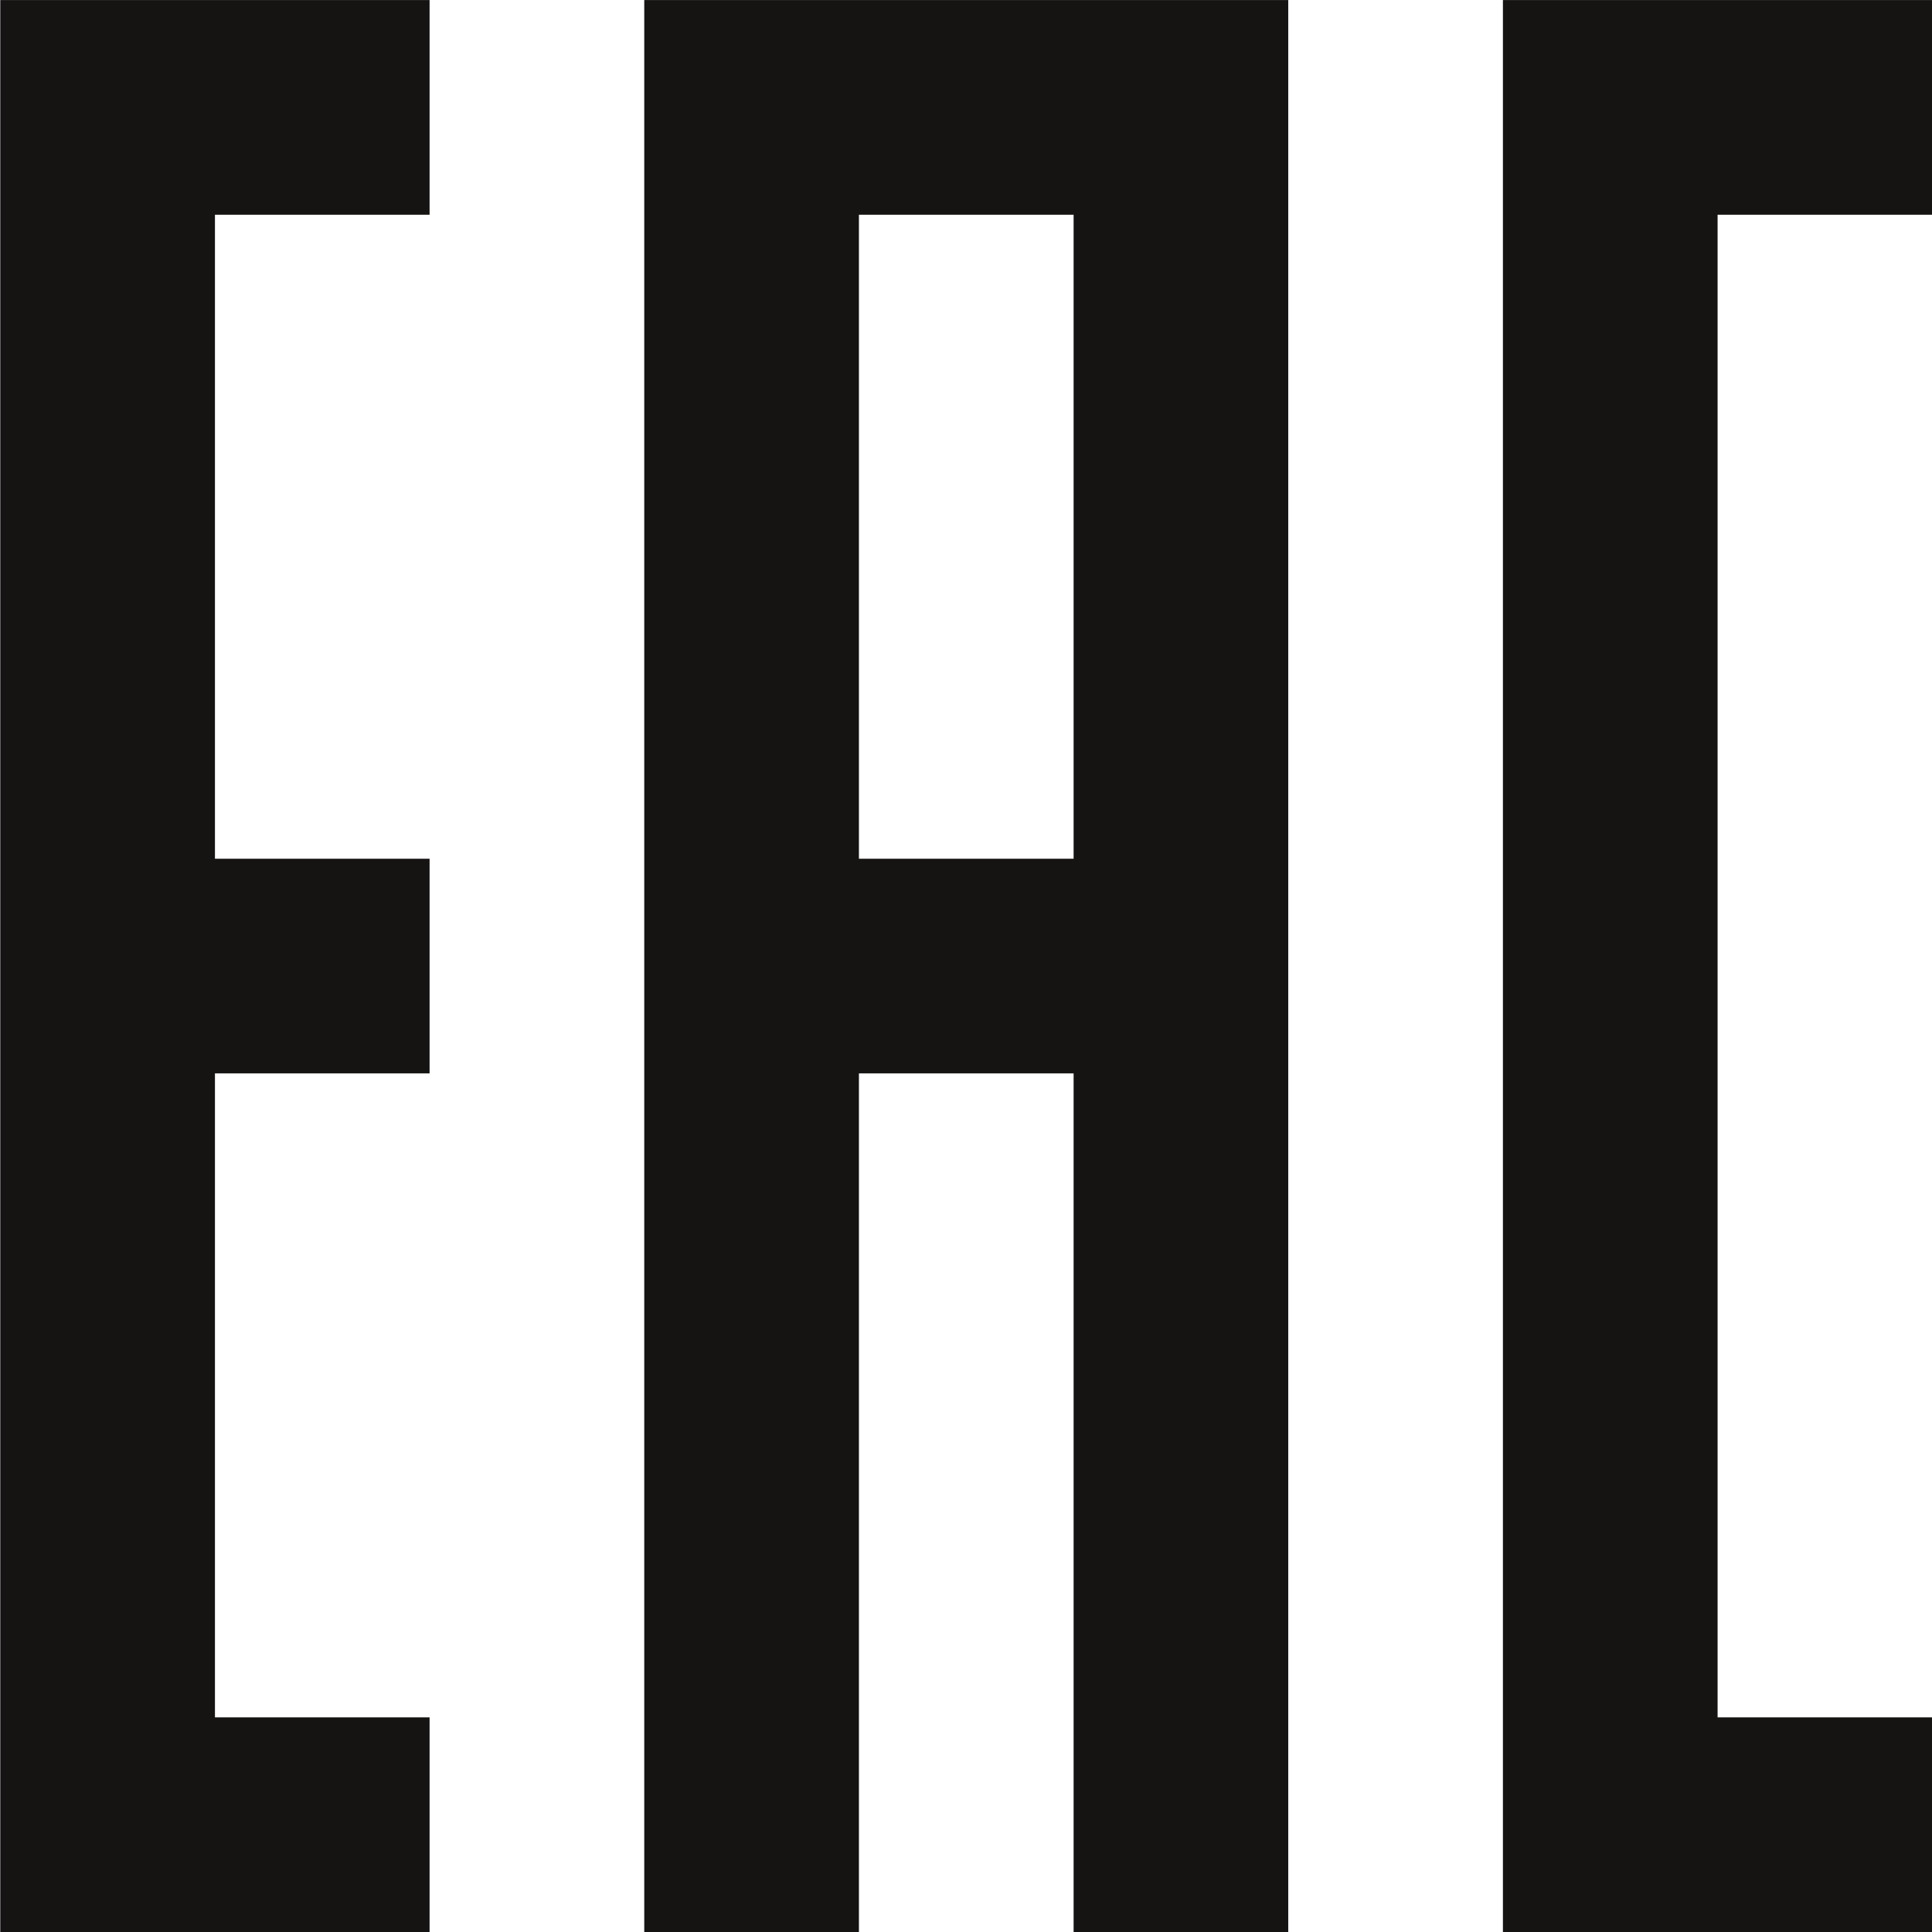 <?xml version="1.0" encoding="utf-8"?>
<!-- Generator: Adobe Illustrator 16.0.3, SVG Export Plug-In . SVG Version: 6.00 Build 0)  -->
<!DOCTYPE svg PUBLIC "-//W3C//DTD SVG 1.1//EN" "http://www.w3.org/Graphics/SVG/1.1/DTD/svg11.dtd">
<svg version="1.1" id="圖層_1" xmlns="http://www.w3.org/2000/svg" xmlns:xlink="http://www.w3.org/1999/xlink" x="0px" y="0px"
	 width="300px" height="300px" viewBox="0 0 300 300" enable-background="new 0 0 300 300" xml:space="preserve">
<g id="imagebot_2">
	<path id="imagebot_3" fill="#161413" d="M133.373,33.346v33.329v33.341v33.326h33.336v-33.326V66.675V33.346H133.373
		L133.373,33.346z M100.039,0.01h33.334h33.336h33.328v33.335v33.329v33.341v33.326v33.328v33.336v33.334v33.33v33.334h-33.328
		V266.67v-33.33v-33.334V166.67h-33.336v33.336v33.334v33.33v33.334h-33.334V266.67v-33.33v-33.334V166.67v-33.328v-33.326V66.675
		V33.346V0.01L100.039,0.01z M0.041,0.01h33.336h33.329v33.335H33.378v33.329v33.341v33.326h33.328v33.328H33.378v33.336v33.334
		v33.33h33.328v33.334H33.378H0.041V266.67v-33.33v-33.334V166.67v-33.328v-33.326V66.675V33.346V0.01L0.041,0.01z M233.373,0.01
		h33.334h33.334v33.335h-33.334v33.329v33.341v33.326v33.328v33.336v33.334v33.33h33.334v33.334h-33.334h-33.334V266.67v-33.33
		v-33.334V166.67v-33.328v-33.326V66.675V33.346V0.01L233.373,0.01z"/>
	<title>Layer 1</title>
</g>
</svg>
